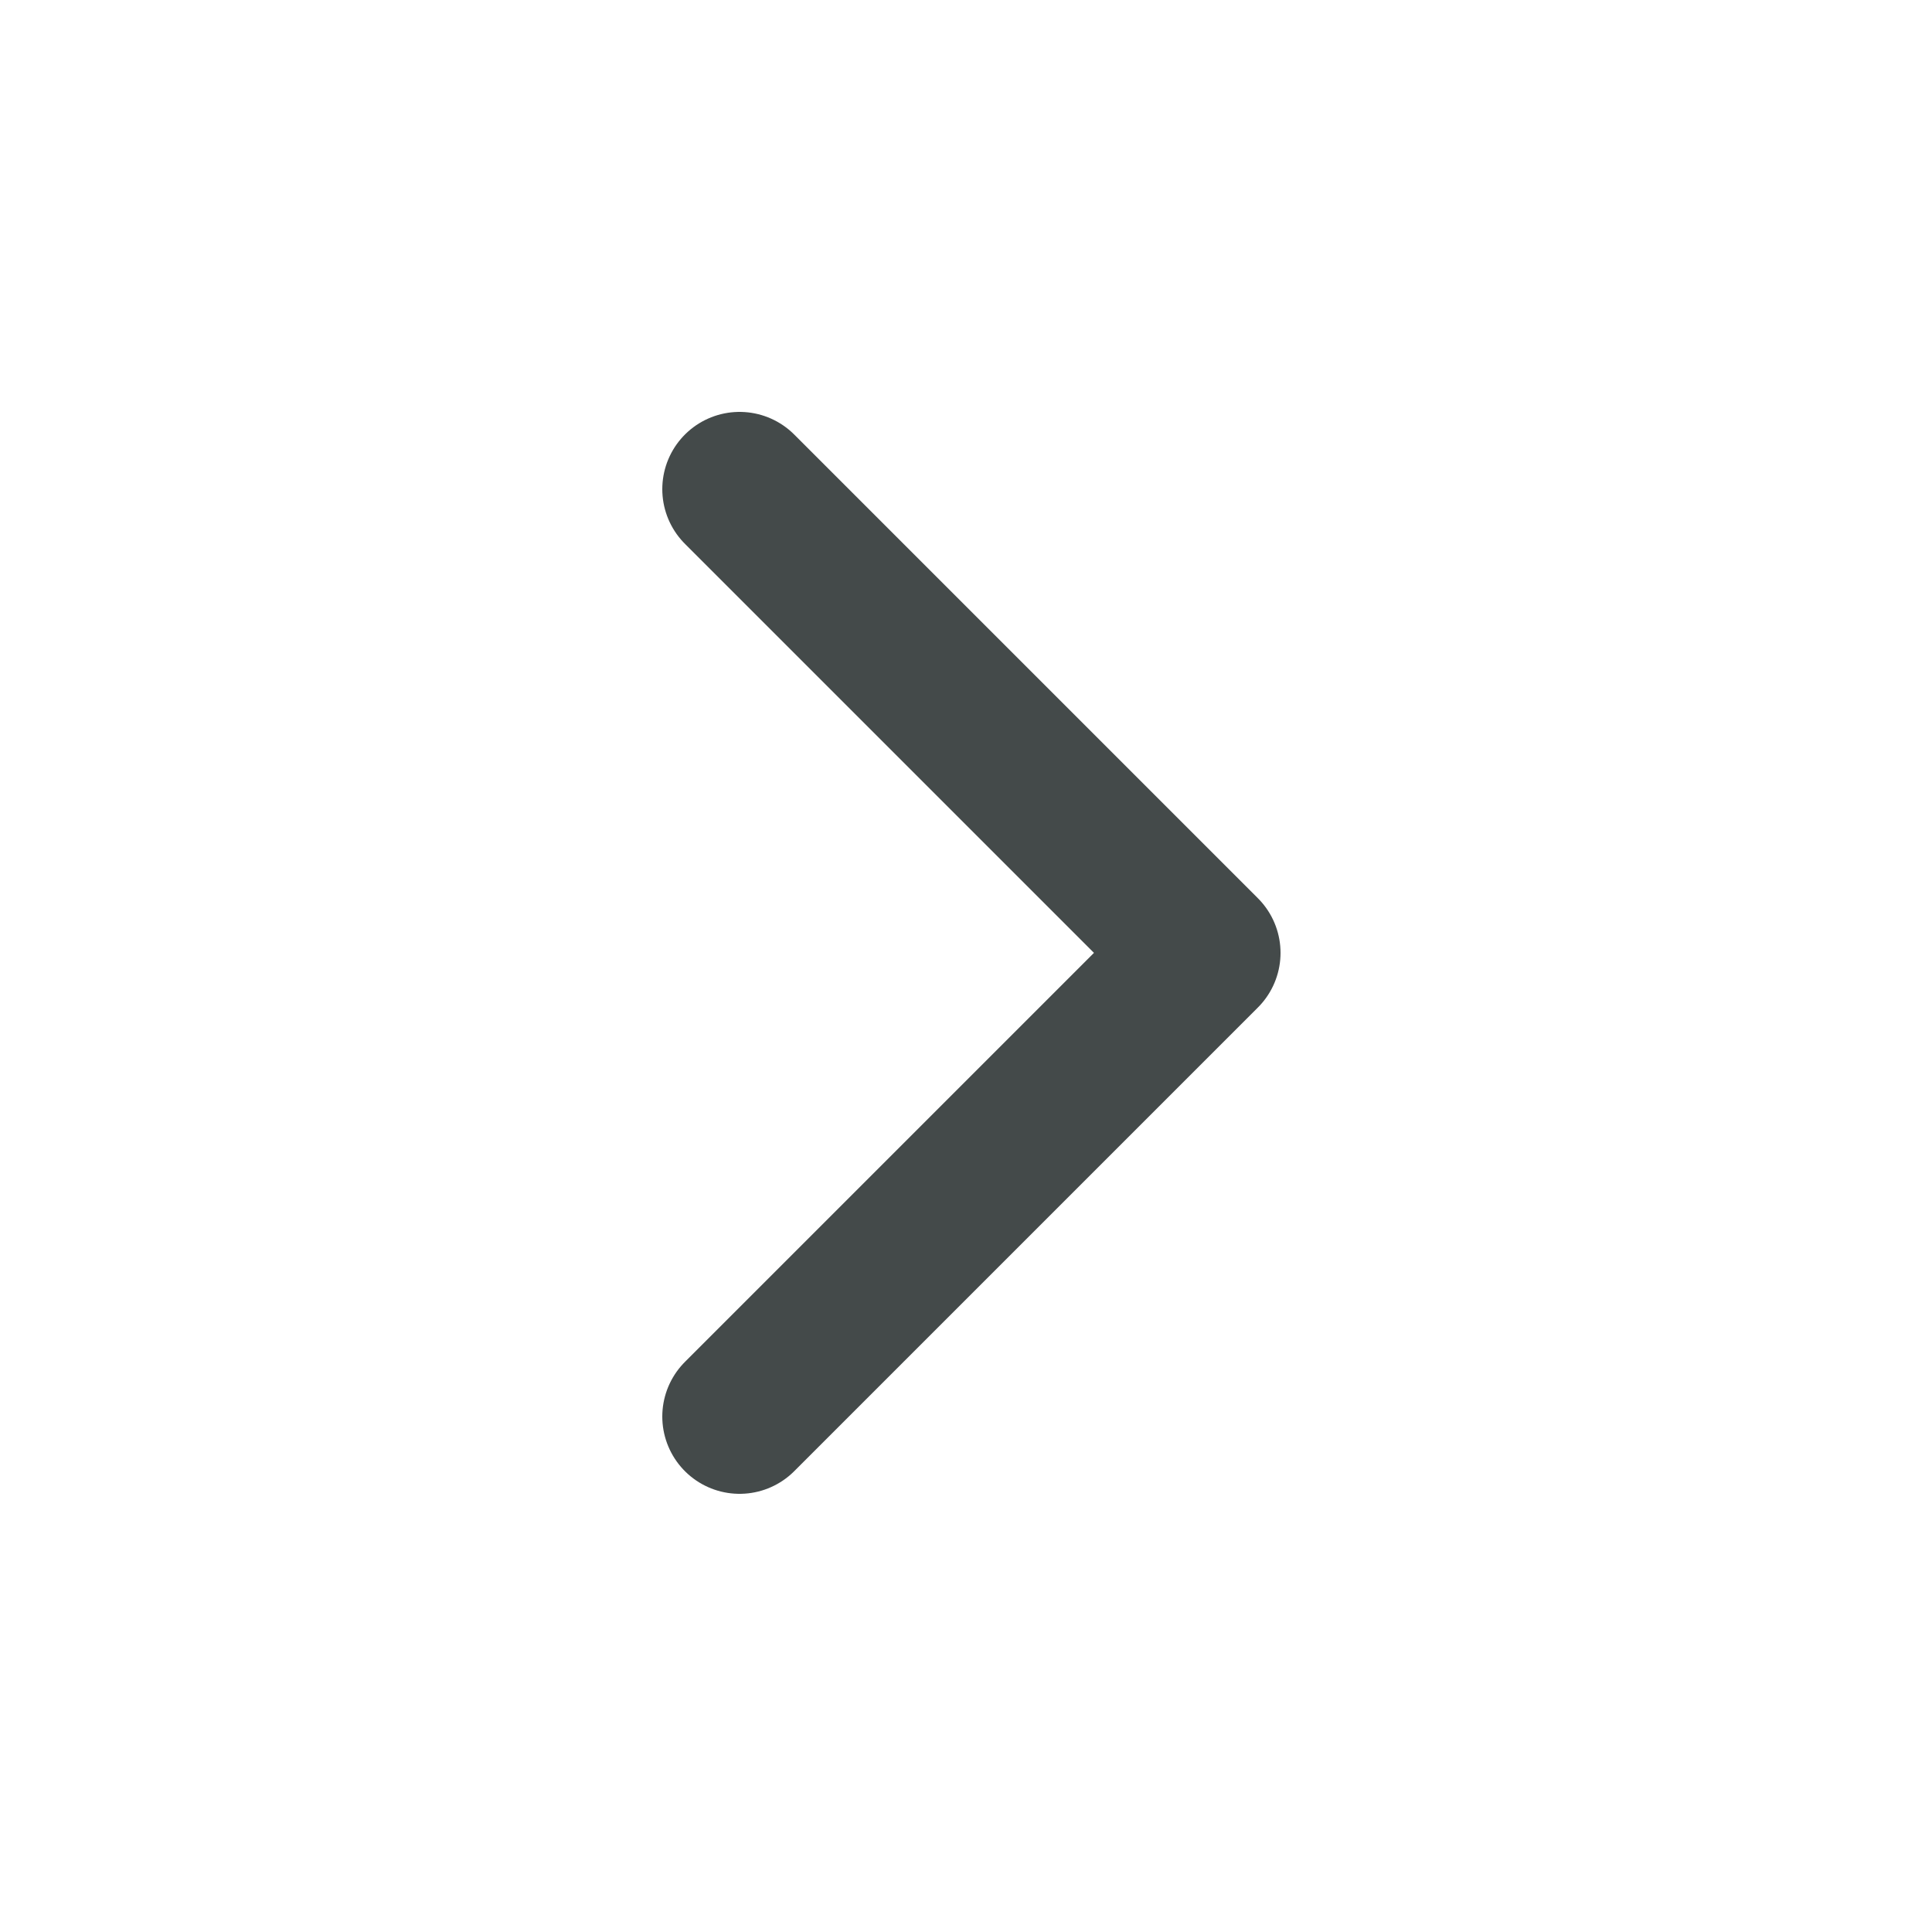 <svg xmlns="http://www.w3.org/2000/svg" width="25" height="25" fill="none" xmlns:v="https://vecta.io/nano"><path d="M9.57 18.33l6-6-6-6" stroke="#444a4a" stroke-width="2" stroke-linecap="round" stroke-linejoin="round"/></svg>